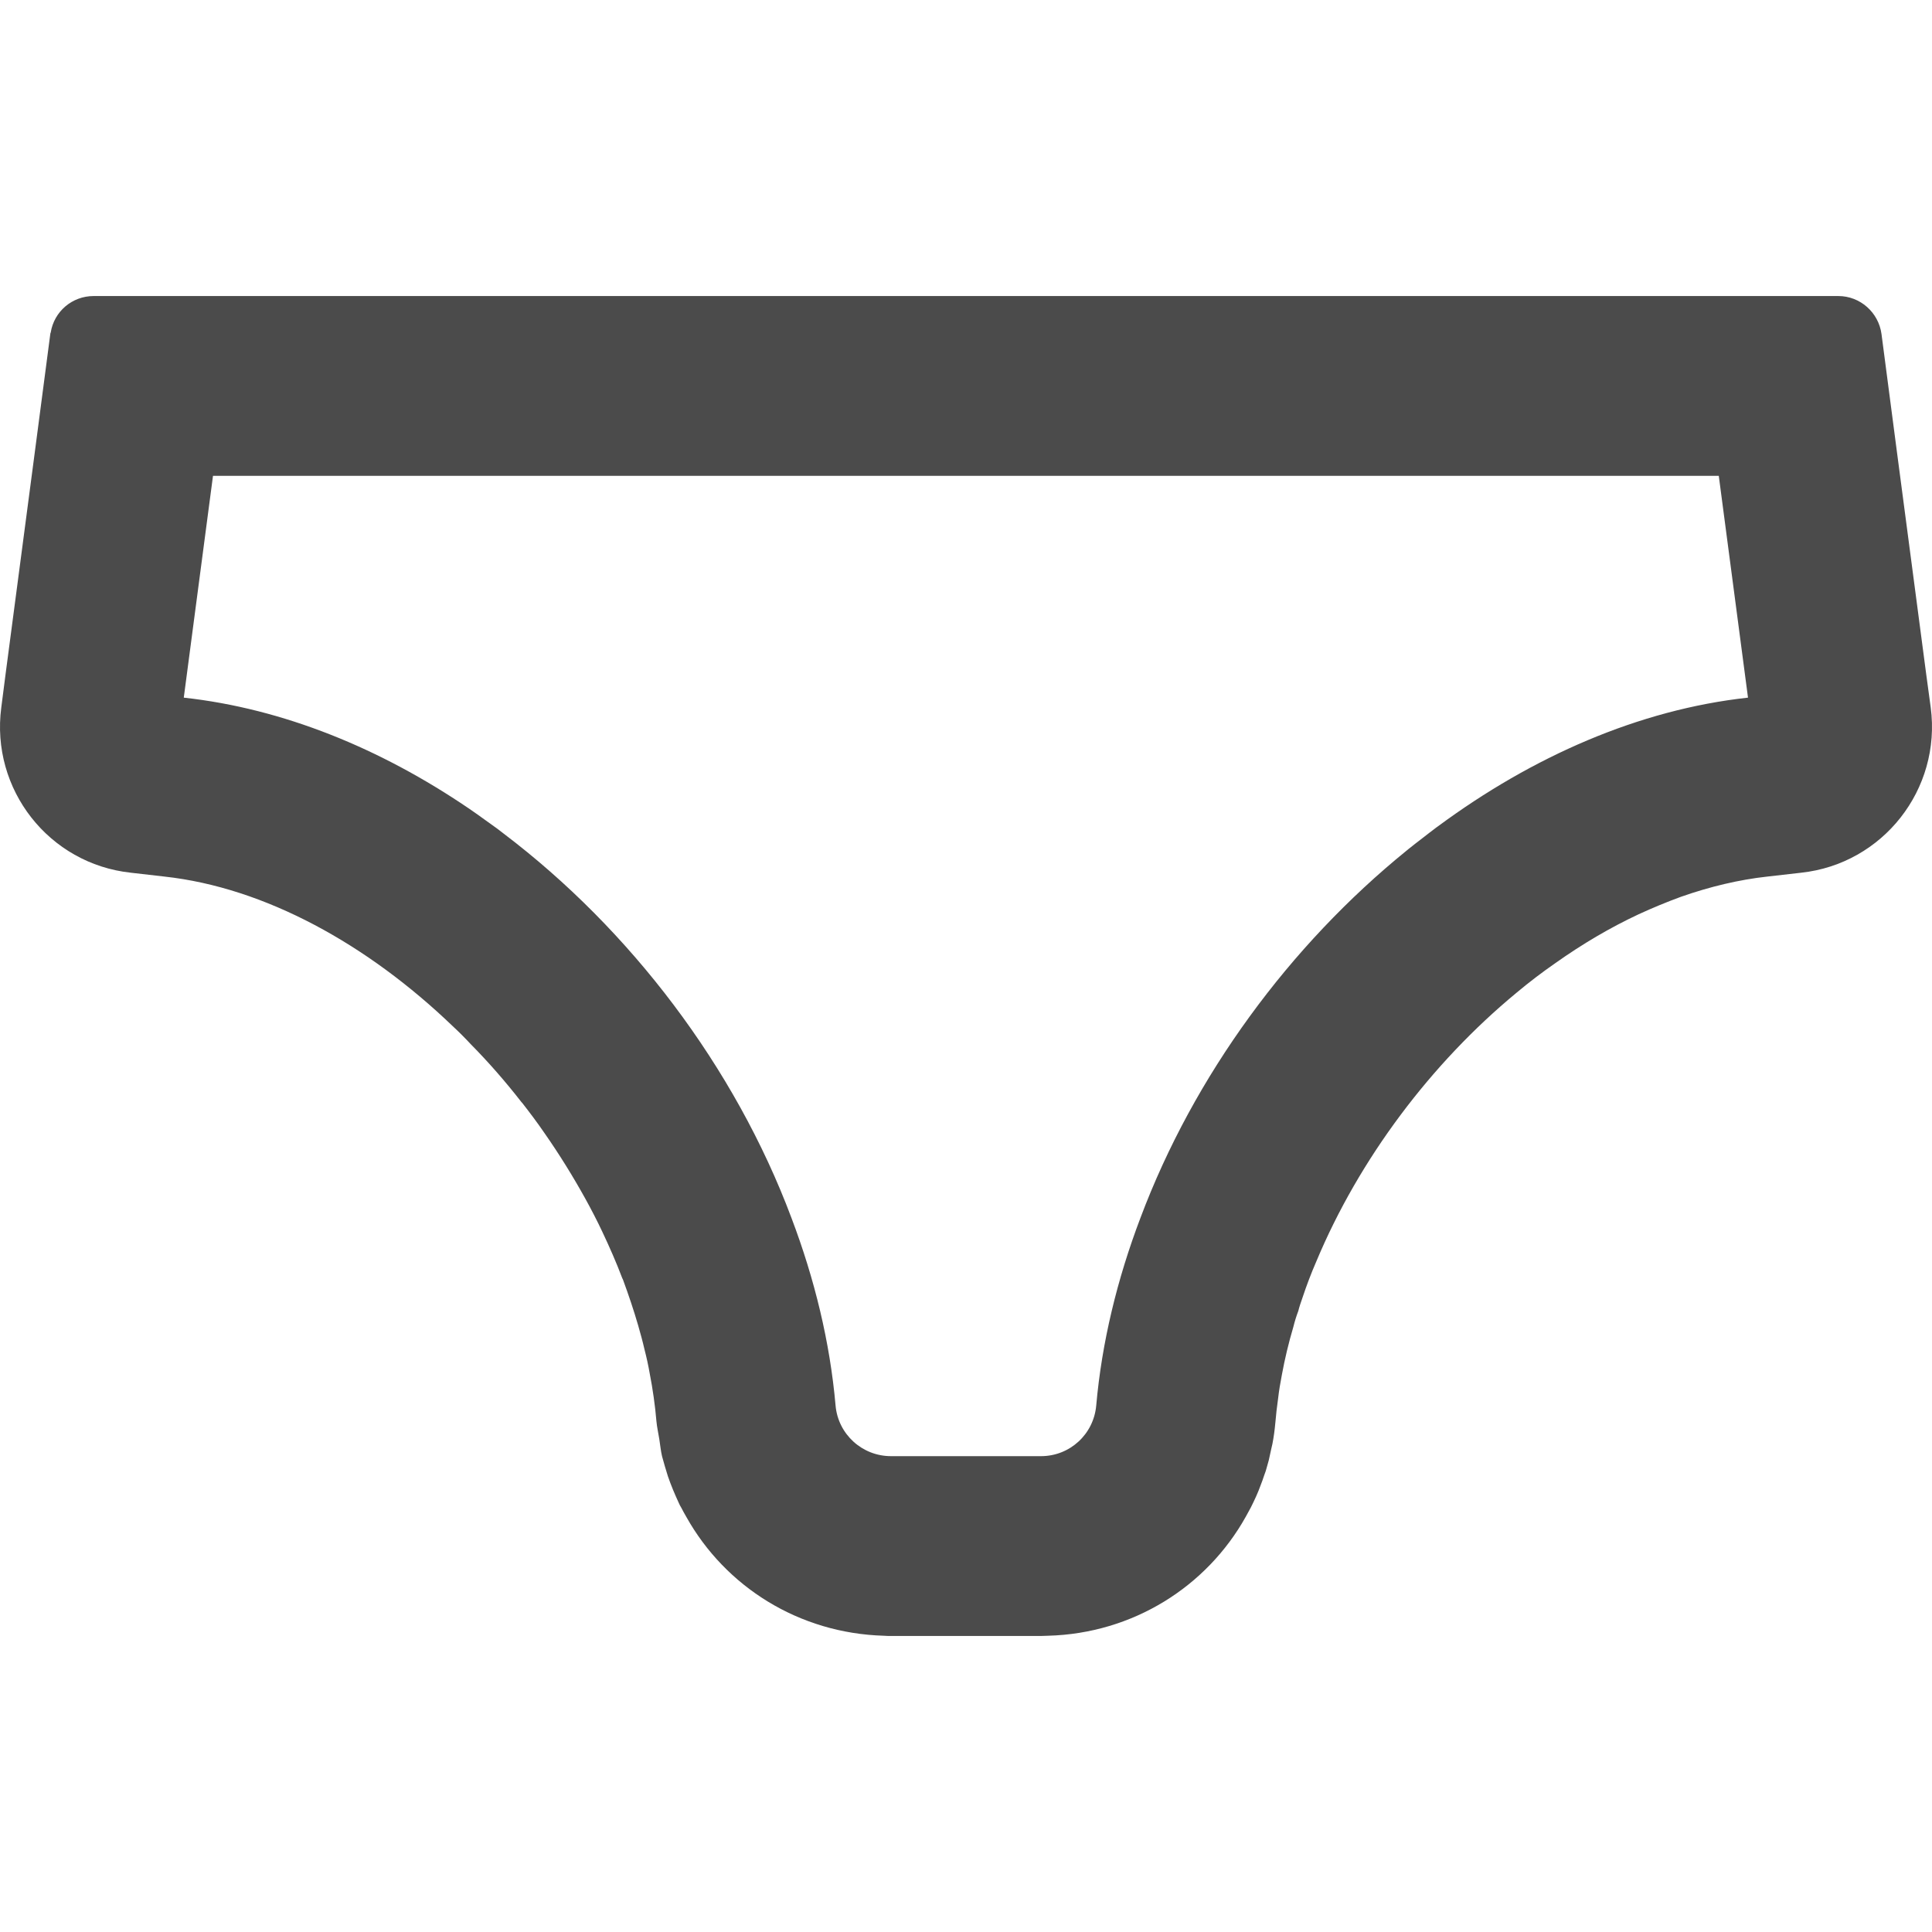 <!--?xml version="1.0" encoding="utf-8"?-->
<!-- Generator: Adobe Illustrator 18.1.1, SVG Export Plug-In . SVG Version: 6.00 Build 0)  -->

<svg version="1.1" id="_x31_0" xmlns="http://www.w3.org/2000/svg" xmlns:xlink="http://www.w3.org/1999/xlink" x="0px" y="0px" viewBox="0 0 512 512" style="width: 32px; height: 32px; opacity: 1;" xml:space="preserve">
<style type="text/css">
	.st0{fill:#374149;}
</style>
<g>
	<path class="st0" d="M511.662,187.504l-1.195-8.817l-7.742-58.781l-4.109-31.39c-0.774-5.718-5.657-10.062-11.438-10.062H24.82
		c-5.719,0-10.481,4.106-11.375,9.649c-0.062,0.117-0.117,0.297-0.117,0.414l-4.114,31.39l-7.742,58.781l-1.133,8.817
		c-2.855,21.679,12.629,41.453,34.367,43.777l8.817,1.012c26.738,2.922,53.898,17.988,76.472,39.668
		c1.61,1.488,3.214,3.098,4.766,4.766c4.707,4.766,9.23,9.945,13.402,15.309c0.058,0.058,0.058,0.117,0.176,0.175
		c2.086,2.68,4.109,5.359,6.019,8.16c3.867,5.539,7.446,11.317,10.718,17.215c1.61,2.914,3.157,5.894,4.586,8.934
		c1.906,4.046,3.691,8.098,5.242,12.207c0.059,0.121,0.118,0.238,0.18,0.359c1.488,4.046,2.859,8.098,4.047,12.207
		c0.598,2.086,1.191,4.23,1.668,6.316c0.535,2.082,1.011,4.226,1.37,6.313c0.414,2.14,0.774,4.226,1.07,6.374
		c0.301,2.082,0.539,4.226,0.715,6.309c0.152,1.617,0.508,3.168,0.762,4.75c0.004,0.028,0.008,0.059,0.012,0.086
		c0.242,1.484,0.371,3,0.714,4.457c0.477,1.79,1.012,3.574,1.551,5.301c0.832,2.442,1.847,4.824,2.918,7.149
		c0.18,0.418,0.355,0.773,0.594,1.133c0.418,0.832,0.894,1.664,1.371,2.5c10.363,18.523,29.84,30.851,52.355,31.507
		c0.653,0.059,1.25,0.059,1.902,0.059h38.535c1.015,0,2.027,0,3.039-0.059c22.515-0.598,42.046-12.984,52.414-31.507
		c0.477-0.836,0.89-1.668,1.367-2.5c0.957-1.91,1.906-3.934,2.621-5.958c0.298-0.777,0.598-1.55,0.836-2.324
		c0.356-0.89,0.653-1.847,0.895-2.801c0.297-0.949,0.531-1.902,0.714-2.859c0.234-1.012,0.414-1.965,0.652-2.914
		c0.36-1.847,0.598-3.695,0.774-5.602c0.18-2.144,0.418-4.226,0.715-6.312c0.238-2.141,0.598-4.226,1.011-6.371
		c0.774-4.23,1.79-8.461,3.039-12.687c0.356-1.43,0.774-2.801,1.313-4.23c0.297-1.188,0.714-2.383,1.129-3.574
		c1.074-3.215,2.262-6.371,3.637-9.527c11.371-27.219,30.492-52.59,53.062-71.23c3.336-2.801,6.793-5.422,10.305-7.863
		c7.148-5.066,14.531-9.414,22.038-12.926c3.75-1.726,7.504-3.274,11.254-4.649c7.625-2.675,15.308-4.523,22.934-5.359l8.874-1.012
		C498.975,228.957,514.517,209.183,511.662,187.504z M380.619,219.309c-1.222,0.91-2.426,1.855-3.637,2.793
		c-1.27,0.98-2.543,1.953-3.797,2.965c-0.125,0.106-0.25,0.211-0.379,0.316c-31.007,25.141-56.429,59.653-70.586,97.394
		c-6.172,16.254-10.23,32.996-11.706,49.66c-0.657,7.625-6.969,13.461-14.649,13.461h-39.73c-7.683,0-14.054-5.836-14.707-13.461
		c-1.468-16.672-5.519-33.418-11.687-49.679c-15-40.02-42.687-76.398-76.297-101.867c-0.566-0.434-1.129-0.882-1.702-1.309
		c-0.969-0.718-1.954-1.406-2.934-2.105c-1.5-1.082-2.997-2.164-4.52-3.199c-0.046-0.028-0.09-0.059-0.137-0.09
		c-23.297-15.828-49.086-26.418-75.449-29.304l7.742-58.782h399.049l7.586,57.57l0.156,1.211
		c-28.918,3.168-57.144,15.617-82.152,34.094C380.928,219.086,380.771,219.195,380.619,219.309z" style="fill: rgb(75, 75, 75);"></path>
</g>
</svg>
